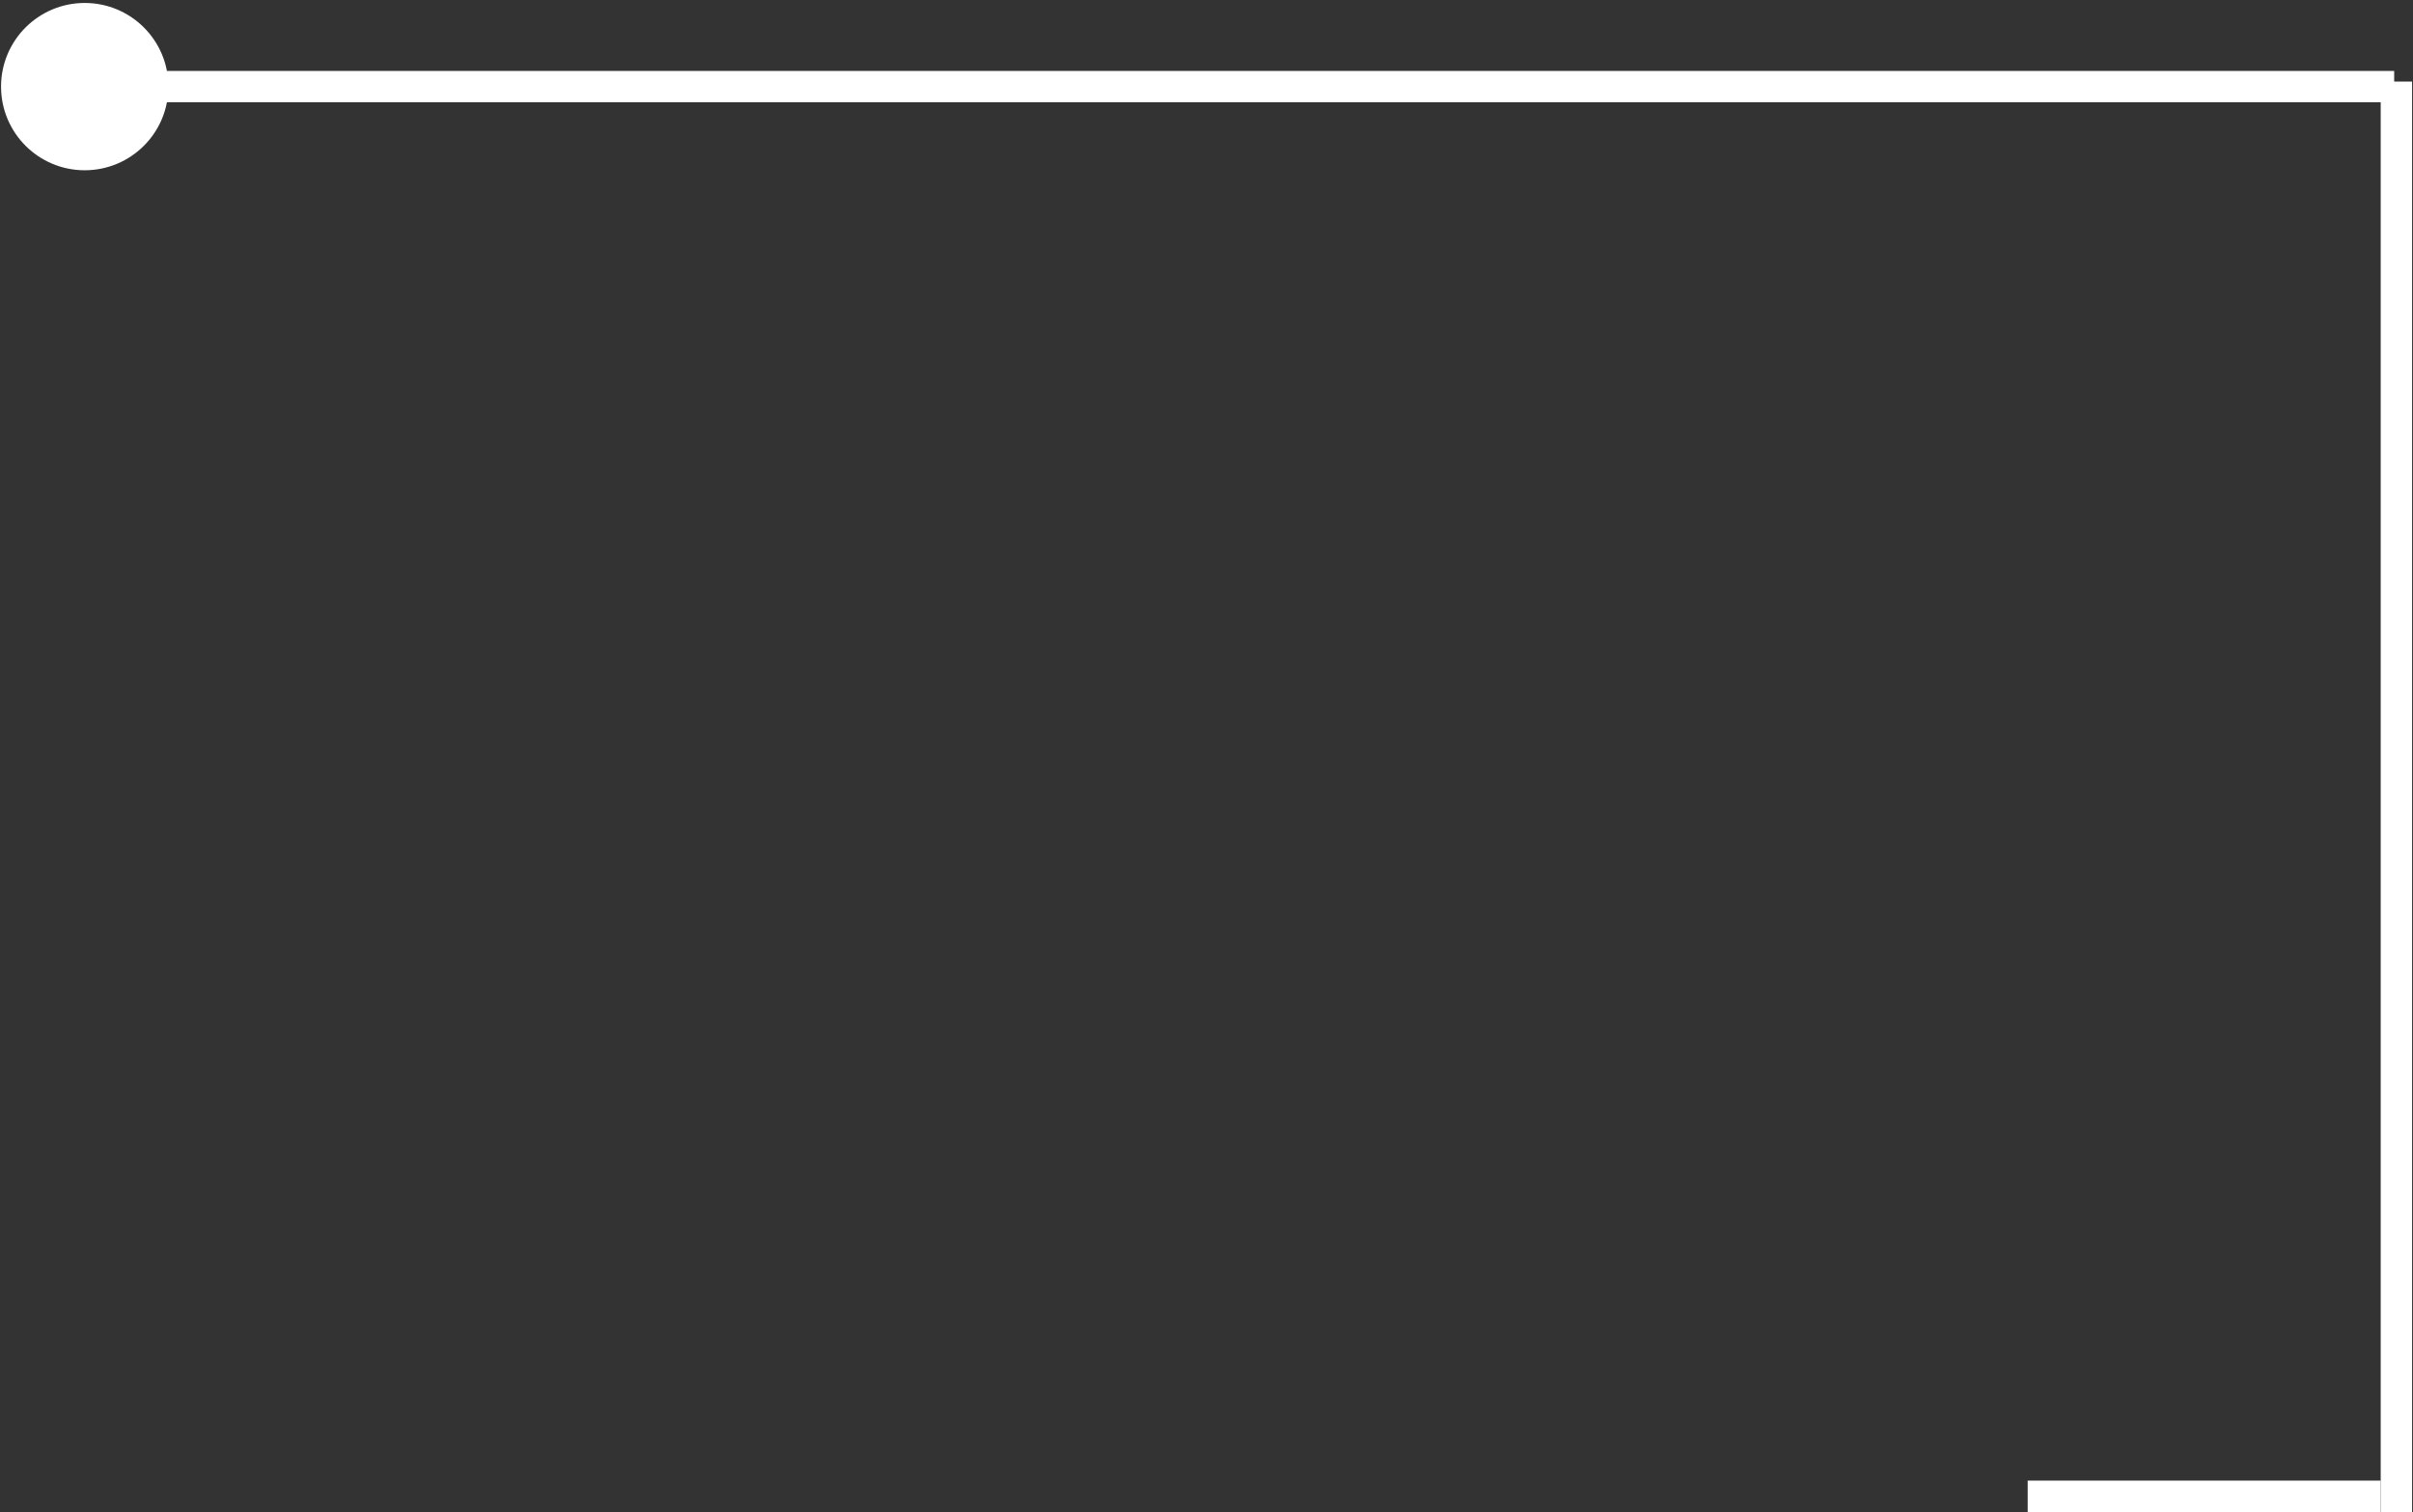 <?xml version="1.0" encoding="UTF-8"?> <svg xmlns="http://www.w3.org/2000/svg" width="769" height="482" viewBox="0 0 769 482" fill="none"><rect x="0" y="0" width="769" height="482" fill="#333333" stroke="none"/><line x1="646.202" y1="477" x2="758.706" y2="477" stroke="white" stroke-width="10"></line><path d="M0.333 27.611C0.333 42.339 12.272 54.278 27 54.278C41.728 54.278 53.667 42.339 53.667 27.611C53.667 12.884 41.728 0.945 27 0.945C12.272 0.945 0.333 12.884 0.333 27.611ZM27 32.611L763 32.611L763 22.611L27 22.611L27 32.611Z" fill="white"></path><line y1="-5" x2="456" y2="-5" transform="matrix(8.07477e-08 -1 -1 -2.36624e-08 758.706 482)" stroke="white" stroke-width="10"></line></svg> 